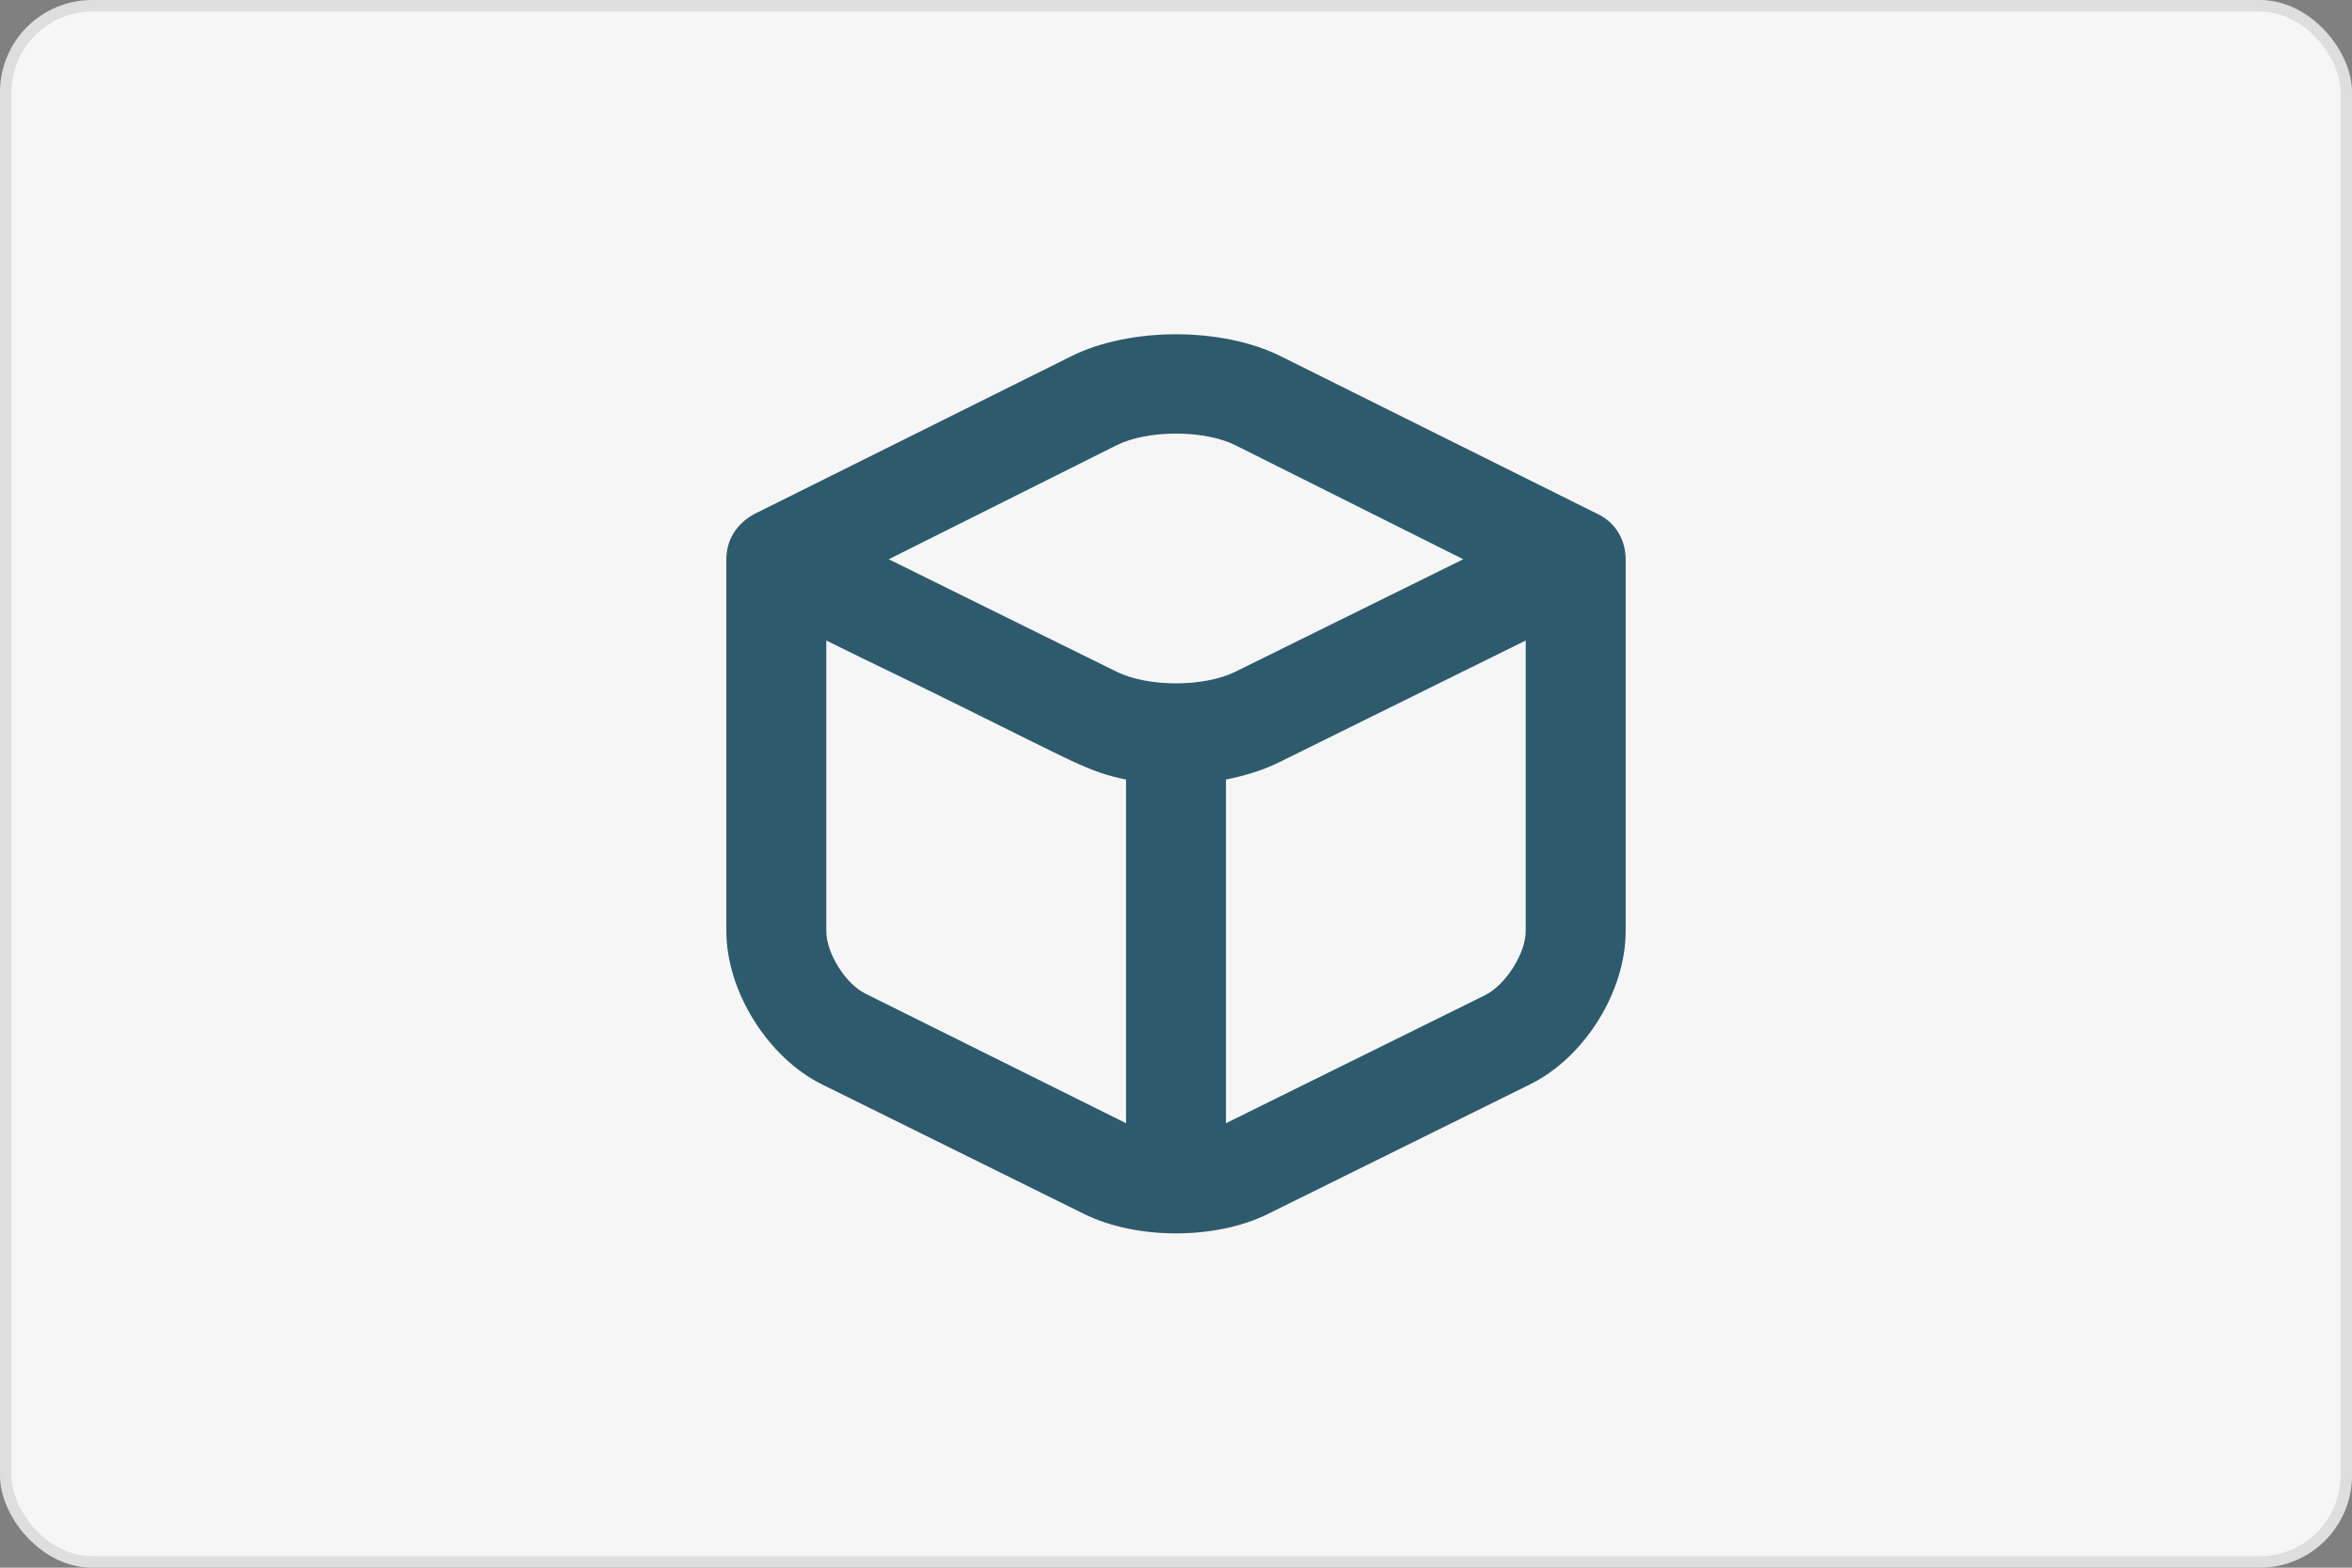 <svg xmlns="http://www.w3.org/2000/svg" width="204" height="136" viewBox="0 0 204 136" fill="none"><rect x="0" y="0" width="204" height="136" fill="#808080" stroke="none"/><rect width="204" height="136" rx="8" fill="#F6F6F6"></rect><rect x="0.5" y="0.5" width="203" height="135" rx="7.5" stroke="#070707" stroke-opacity="0.1"></rect><path d="M102 29C98.776 29 95.491 29.62 92.926 30.899L65.435 44.587C63.784 45.489 63 46.946 63 48.516V80.774C63 85.983 66.588 91.729 71.259 94.054L94.009 105.304C98.559 107.563 105.441 107.568 109.991 105.304L132.741 94.054C137.451 91.712 141 86.026 141 80.774V48.516C141 46.946 140.207 45.359 138.565 44.587L111.074 30.899C108.509 29.62 105.224 29 102 29ZM96.852 38.624C99.556 37.279 104.444 37.279 107.148 38.624L126.917 48.516L107.148 58.274C104.444 59.619 99.556 59.619 96.852 58.274C96.549 58.122 79.961 49.947 77.083 48.516L96.852 38.624ZM71.667 55.564C75.662 57.554 79.003 59.115 83.315 61.258C86.898 63.036 91.7 65.43 92.926 65.998C94.807 66.87 96.05 67.308 97.667 67.625V97.441L75.051 86.195C73.326 85.337 71.667 82.678 71.667 80.774V55.564ZM132.333 55.564V80.774C132.333 82.721 130.578 85.449 128.815 86.33L106.333 97.441V67.625C107.95 67.308 109.601 66.801 110.935 66.133L132.333 55.564Z" fill="#2E5A6D"></path></svg>